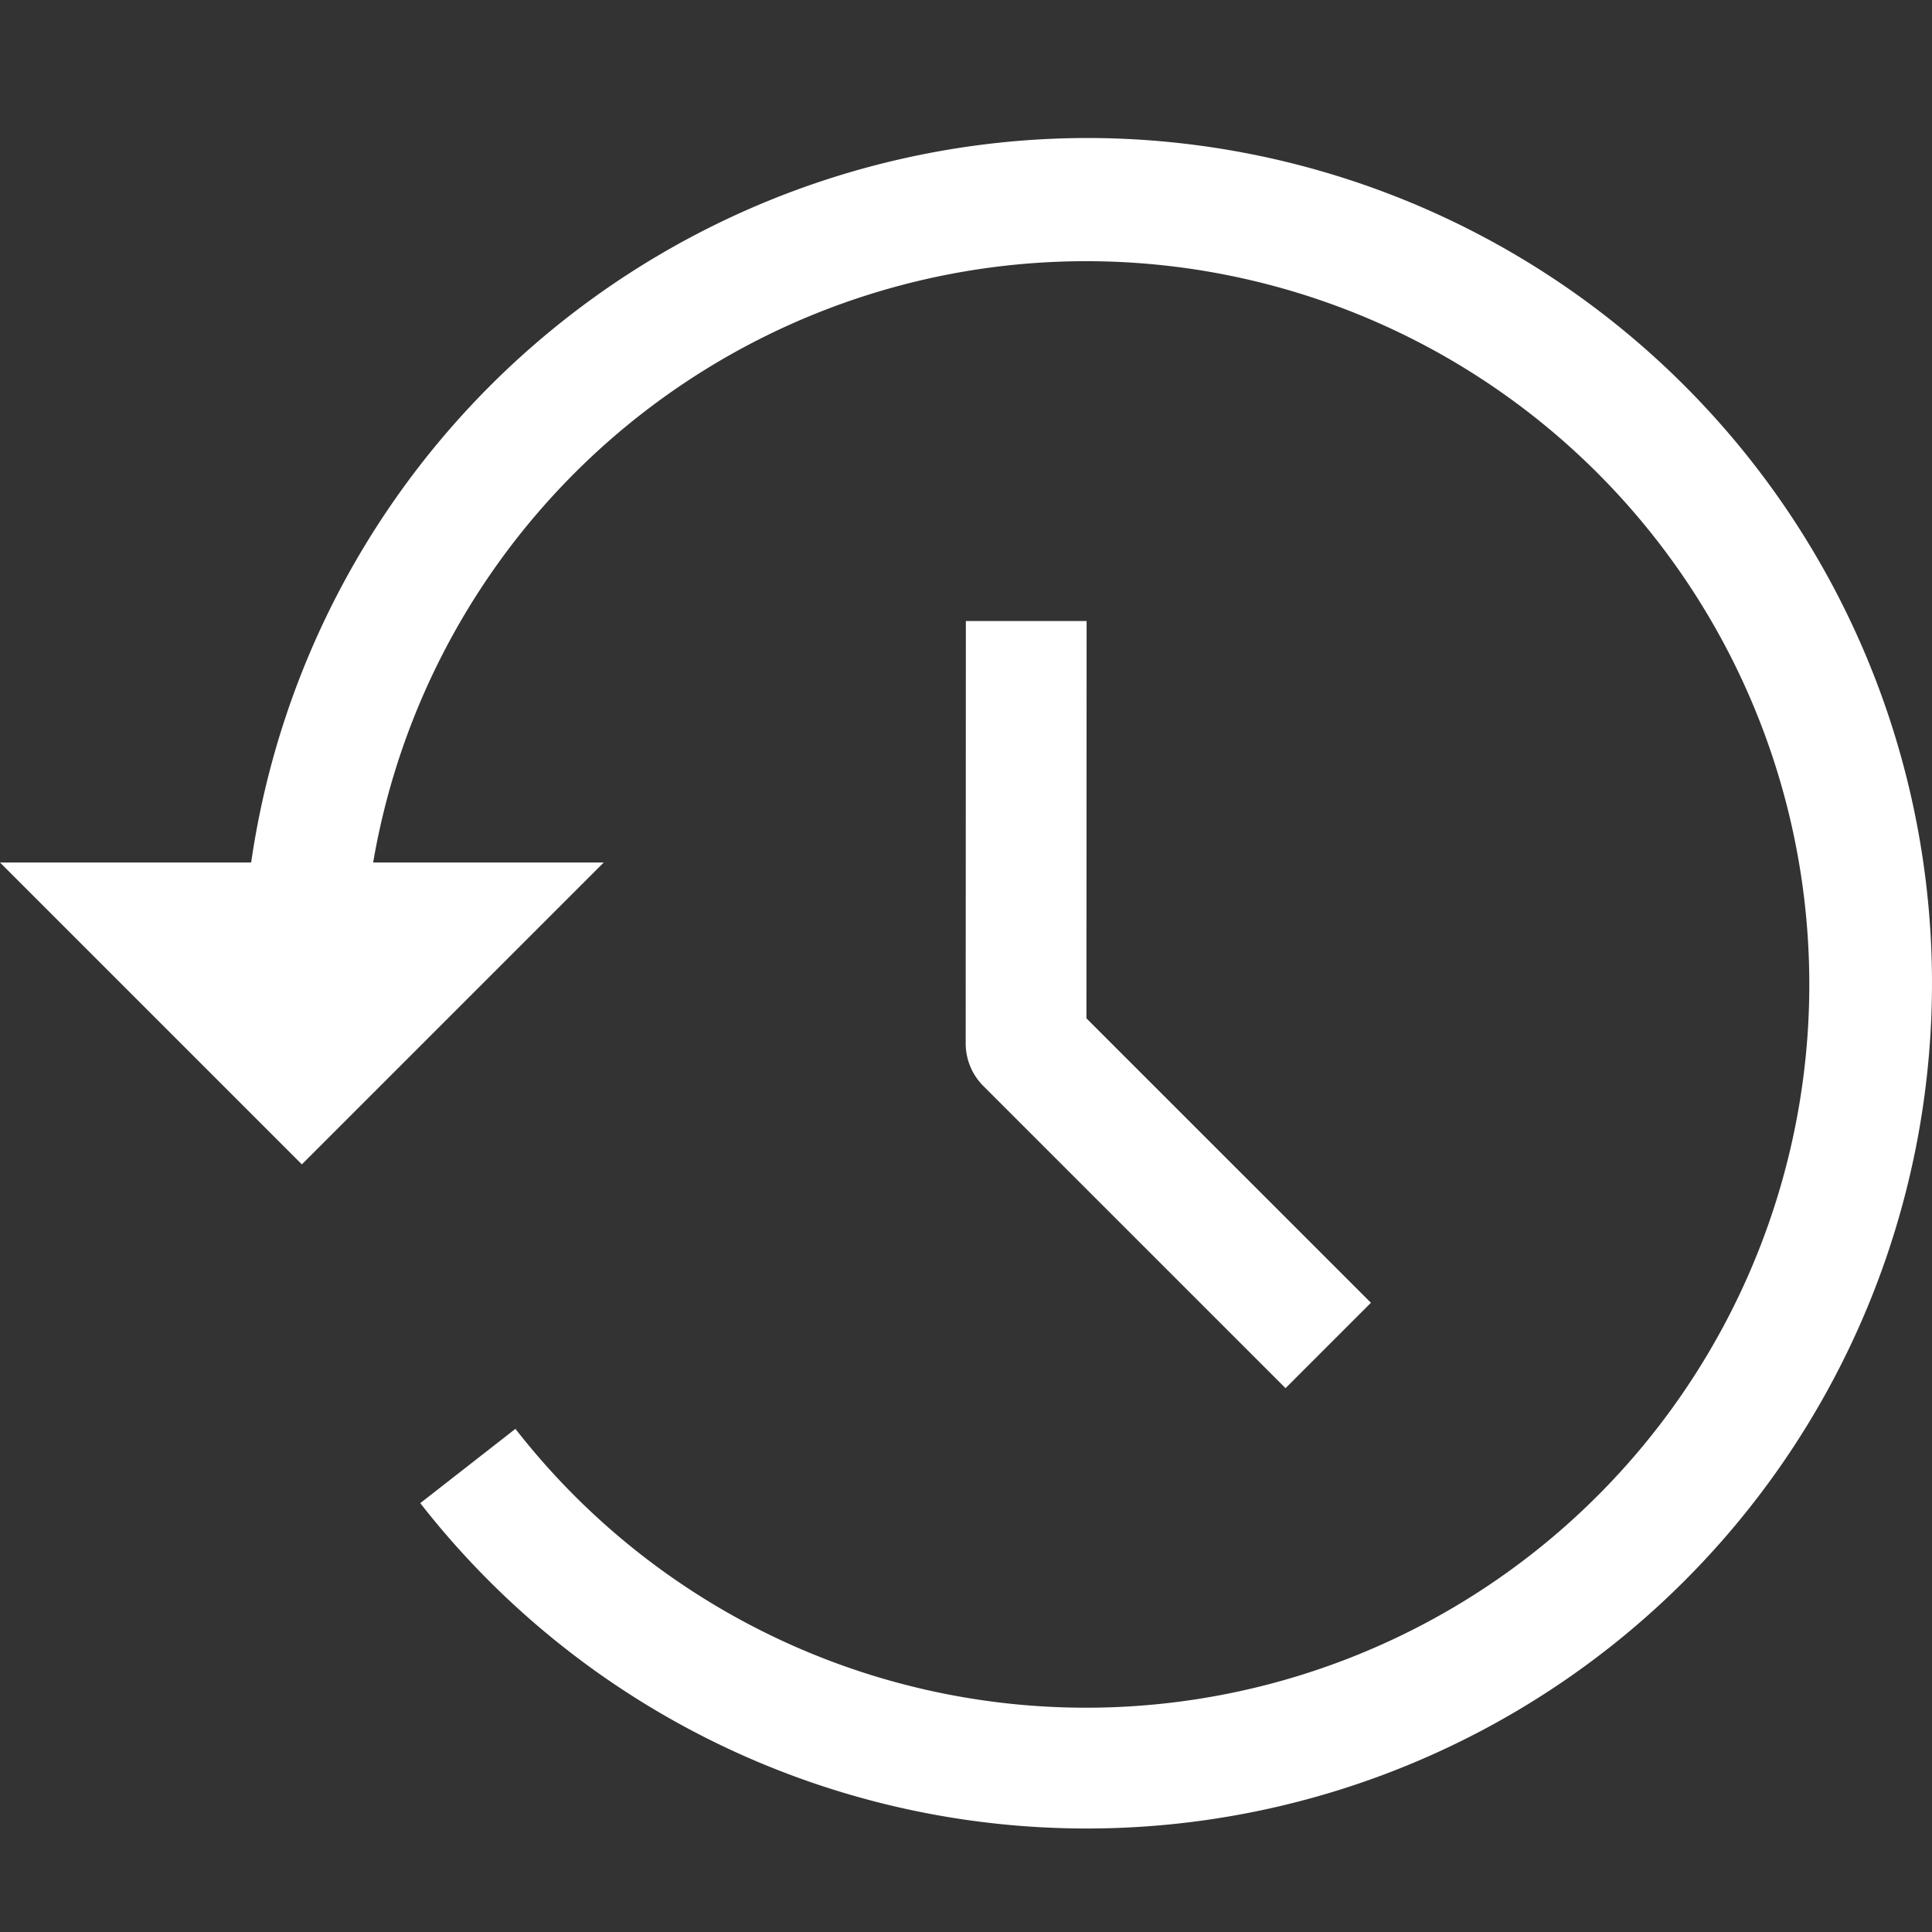 <svg xmlns="http://www.w3.org/2000/svg" width="56" height="56" viewBox="0 0 56 56">
  <rect x="0" y="0" width="56" height="56" fill="#333333" stroke="none"/>
  <g id="グループ_143" data-name="グループ 143" transform="translate(-3157 -2397)">
    <rect id="長方形_461" data-name="長方形 461" width="56" height="56" transform="translate(3157 2397)" fill="none"/>
    <g id="history" transform="translate(3157 2366.555)">
      <path id="パス_1649" data-name="パス 1649" d="M275.486,172.228l-.005,12.243a1.748,1.748,0,0,0,.513,1.237l8.758,8.757,2.475-2.475-8.246-8.244.005-11.518Z" transform="translate(-247.49 -123.783)" fill="#fff"/>
      <path id="パス_1650" data-name="パス 1650" d="M31.5,34.445a24.517,24.517,0,0,0-24.22,21H0l8.75,8.75,8.75-8.75H10.816A20.964,20.964,0,1,1,14.94,71.861l-2.758,2.153A24.5,24.5,0,1,0,31.5,34.445Z" fill="#fff"/>
    </g>
  </g>
</svg>
